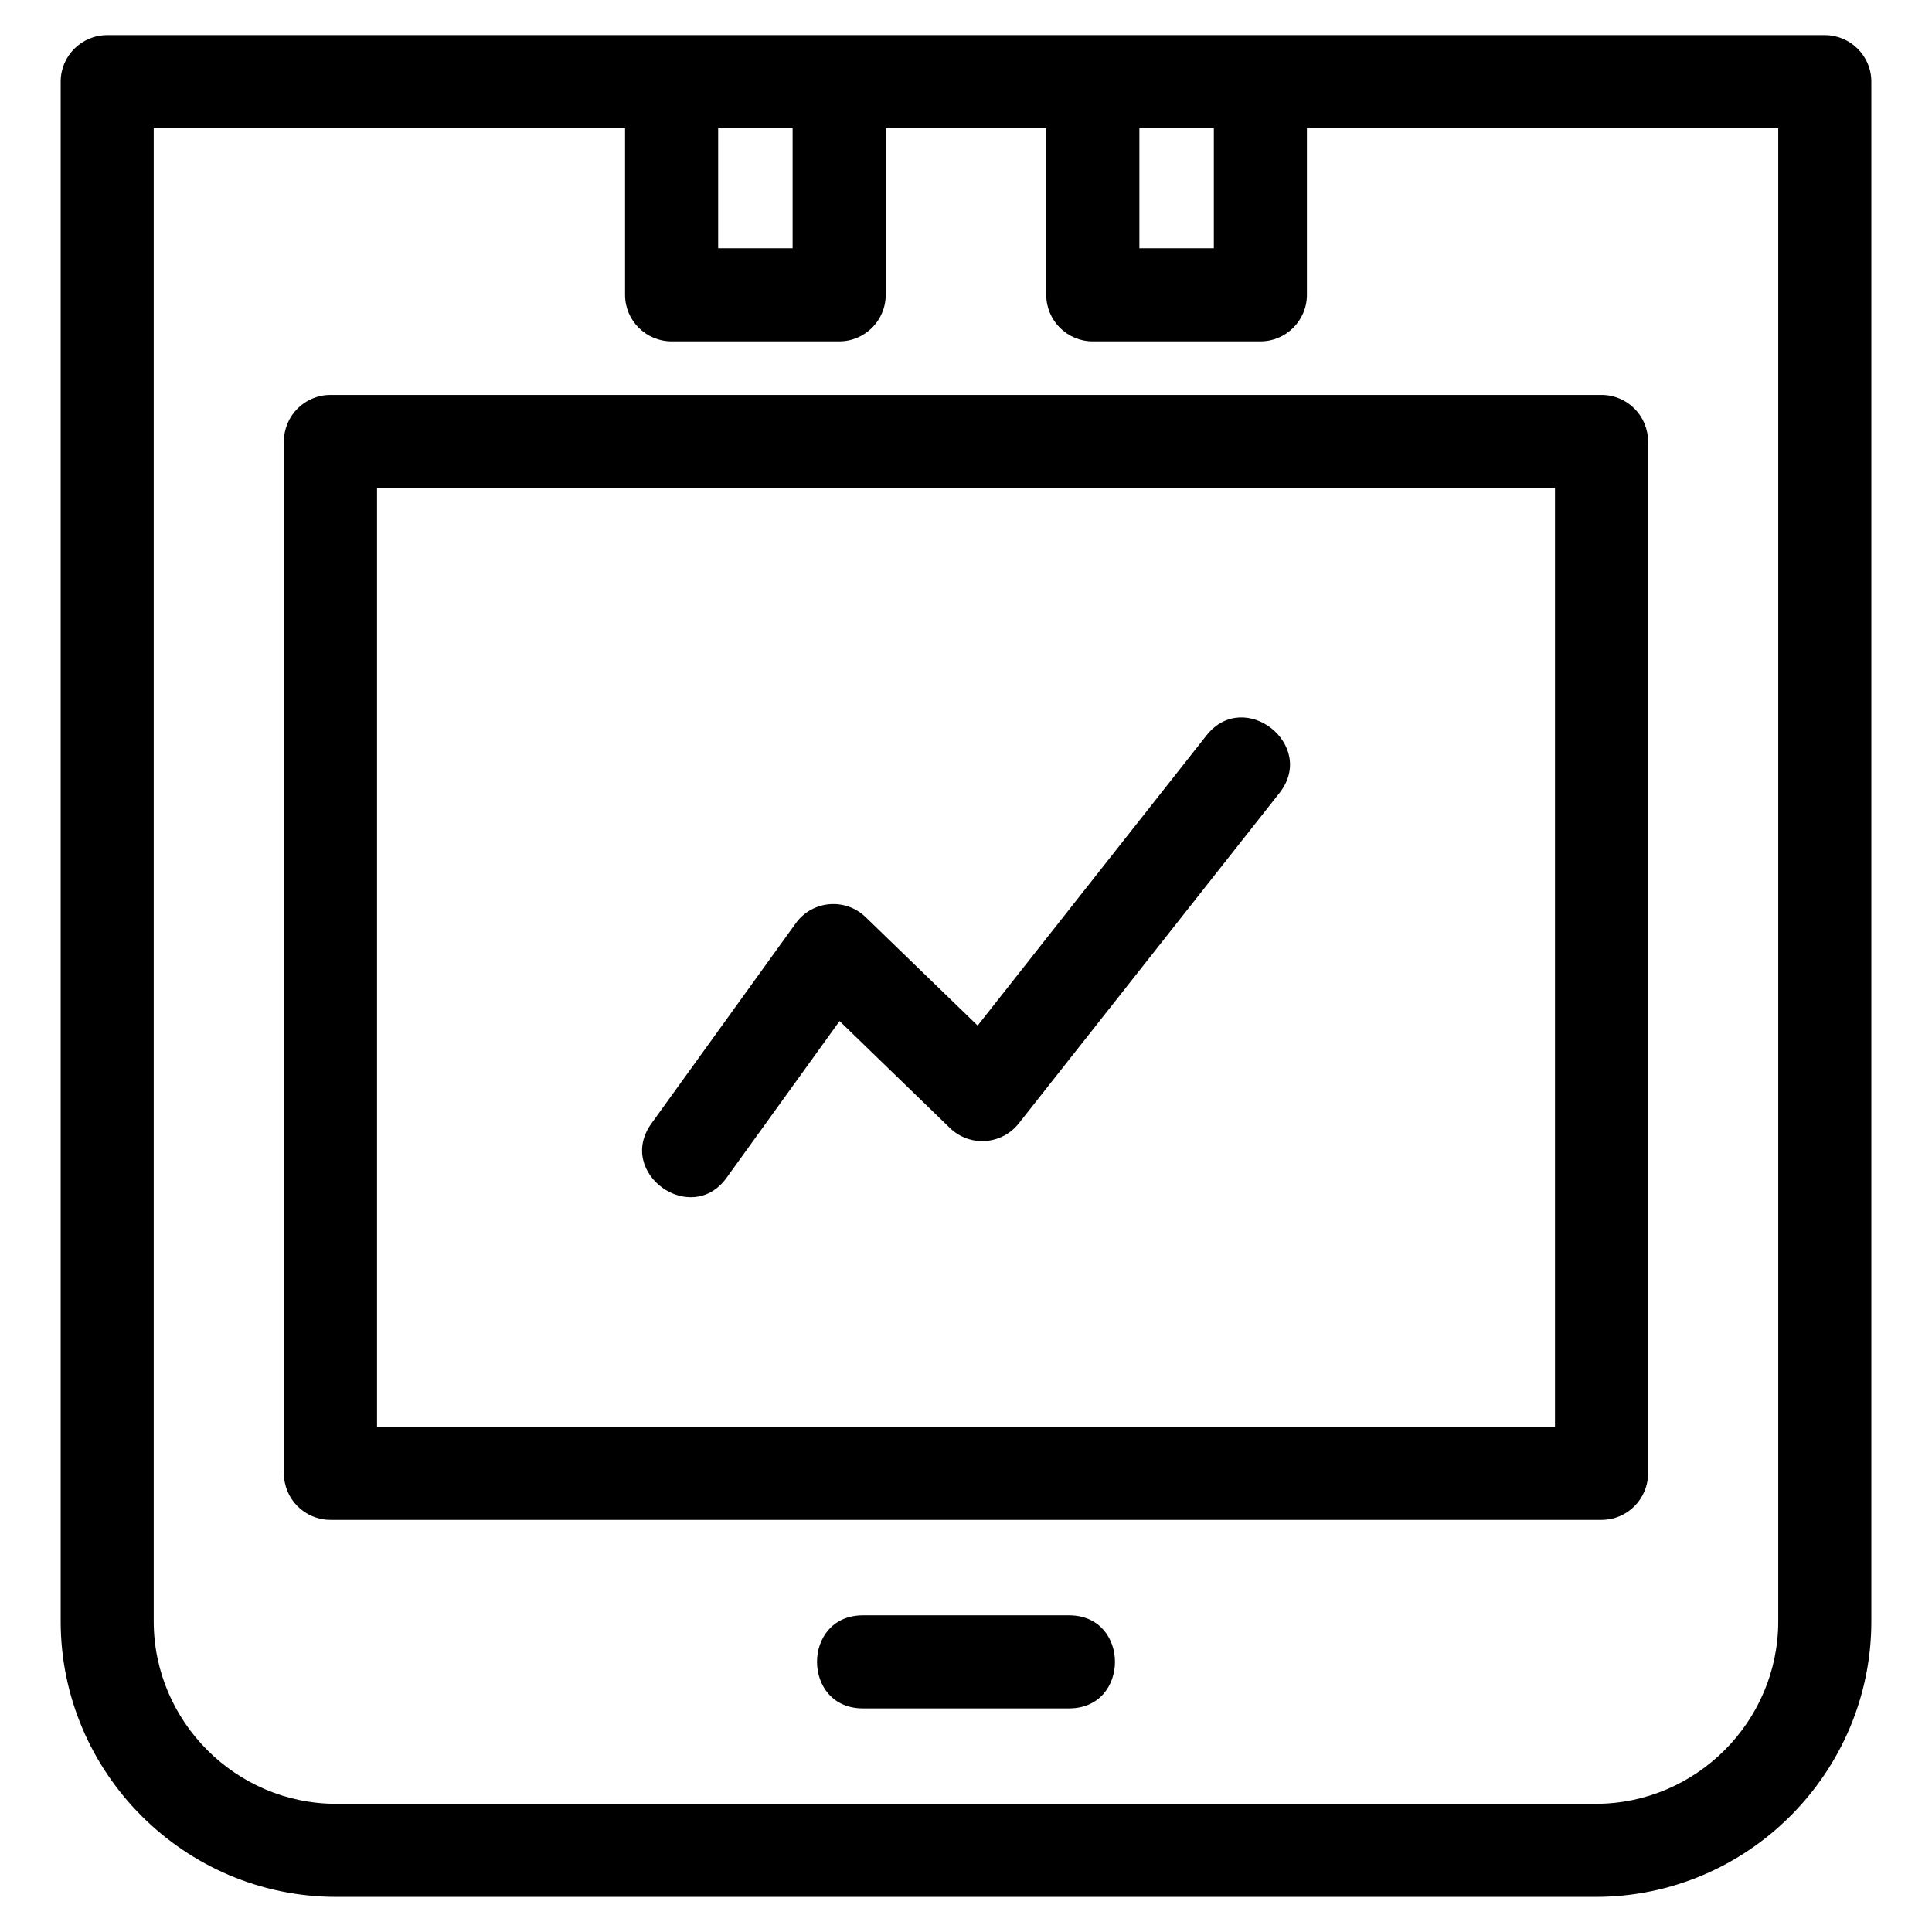 <?xml version="1.0" encoding="UTF-8"?>
<!-- Uploaded to: ICON Repo, www.svgrepo.com, Generator: ICON Repo Mixer Tools -->
<svg fill="#000000" width="800px" height="800px" version="1.1" viewBox="144 144 512 512" xmlns="http://www.w3.org/2000/svg">
 <path d="m172.41 153.3h455.18c6.812 0 12.336 5.523 12.336 12.328v408.04c0 40.191-32.836 73.023-73.023 73.023h-333.8c-40.191 0-73.023-32.836-73.023-73.023v-408.04c0-6.809 5.523-12.328 12.336-12.328zm164.17 302.79c-9.445 13.121-29.391-1.242-19.945-14.359l38.238-53.039c4.402-6.117 13.176-6.844 18.543-1.629l29.668 28.723 60.629-76.871c10.004-12.723 29.367 2.504 19.367 15.227l-69.094 87.566c-4.516 5.723-12.996 6.32-18.25 1.215l-29.242-28.332-29.918 41.492zm42.141-278.13v44.176c0 6.812-5.523 12.336-12.336 12.336h-44.402c-6.812 0-12.336-5.523-12.336-12.336v-44.176h-124.91v395.71c0 26.574 21.789 48.359 48.359 48.359h333.8c26.57 0 48.359-21.785 48.359-48.359v-395.71h-124.91v44.176c0 6.812-5.523 12.336-12.336 12.336h-44.402c-6.812 0-12.336-5.523-12.336-12.336v-44.176zm-44.402 0v31.84h19.73v-31.84zm111.63 0v31.84h19.73v-31.84zm-73.262 418.78c-16.223 0-16.223-24.664 0-24.664h54.625c16.223 0 16.223 24.664 0 24.664zm-141.11-348.08h336.84c6.812 0 12.336 5.523 12.336 12.336v273.45c0 6.812-5.523 12.336-12.336 12.336h-336.84c-6.812 0-12.336-5.523-12.336-12.336v-273.45c0-6.812 5.523-12.336 12.336-12.336zm324.51 24.672h-312.17v248.78h312.17z"/>
</svg>